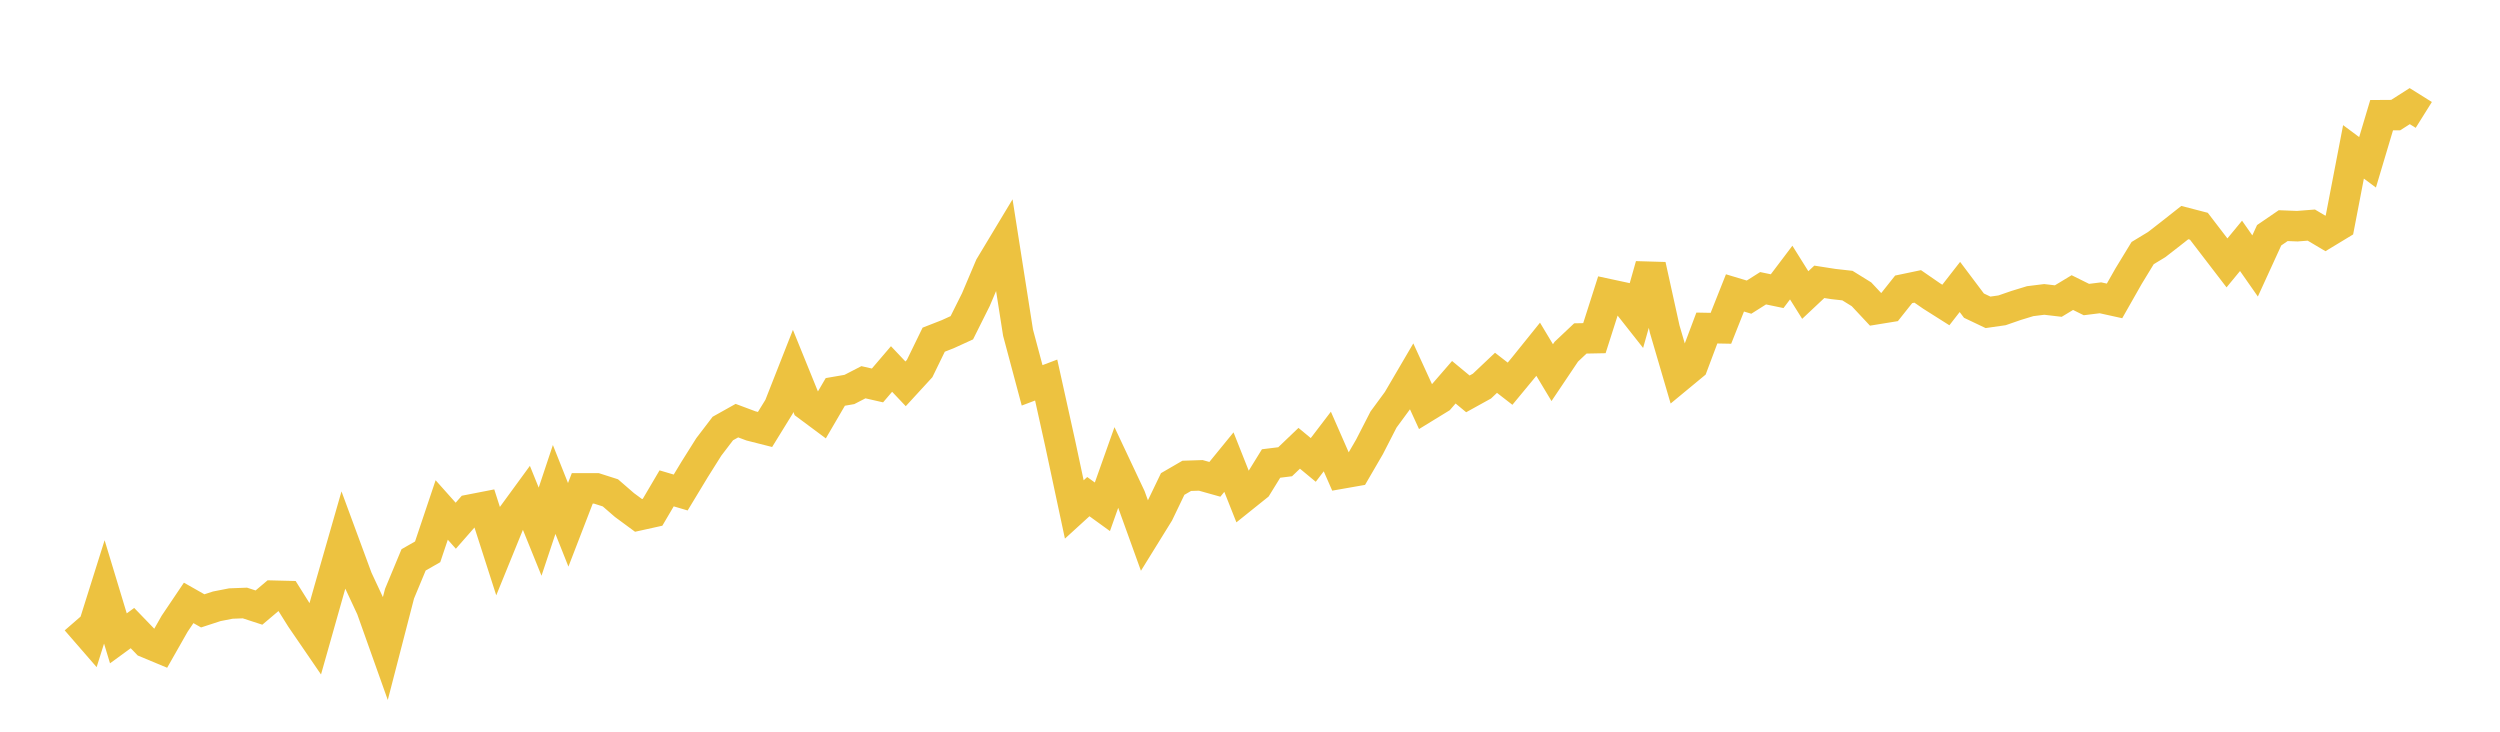 <svg width="164" height="48" xmlns="http://www.w3.org/2000/svg" xmlns:xlink="http://www.w3.org/1999/xlink"><path fill="none" stroke="rgb(237,194,64)" stroke-width="2" d="M5,40.697L5.922,41.759L6.844,38.829L7.766,41.875L8.689,41.202L9.611,42.157L10.533,42.541L11.455,40.919L12.377,39.55L13.299,40.073L14.222,39.772L15.144,39.592L16.066,39.557L16.988,39.857L17.91,39.077L18.832,39.1L19.754,40.571L20.677,41.919L21.599,38.661L22.521,35.447L23.443,37.946L24.365,39.922L25.287,42.512L26.21,38.943L27.132,36.727L28.054,36.2L28.976,33.454L29.898,34.488L30.82,33.436L31.743,33.256L32.665,36.128L33.587,33.863L34.509,32.601L35.431,34.878L36.353,32.109L37.275,34.428L38.198,32.036L39.12,32.036L40.042,32.331L40.964,33.13L41.886,33.809L42.808,33.605L43.731,32.036L44.653,32.309L45.575,30.784L46.497,29.318L47.419,28.11L48.341,27.594L49.263,27.939L50.186,28.173L51.108,26.677L52.03,24.333L52.952,26.604L53.874,27.289L54.796,25.709L55.719,25.55L56.641,25.075L57.563,25.285L58.485,24.206L59.407,25.18L60.329,24.176L61.251,22.283L62.174,21.922L63.096,21.501L64.018,19.655L64.94,17.48L65.862,15.948L66.784,21.824L67.707,25.279L68.629,24.931L69.551,29.1L70.473,33.42L71.395,32.579L72.317,33.246L73.24,30.645L74.162,32.603L75.084,35.157L76.006,33.667L76.928,31.75L77.85,31.215L78.772,31.185L79.695,31.444L80.617,30.314L81.539,32.639L82.461,31.9L83.383,30.405L84.305,30.291L85.228,29.408L86.15,30.171L87.072,28.963L87.994,31.066L88.916,30.904L89.838,29.318L90.76,27.521L91.683,26.265L92.605,24.691L93.527,26.704L94.449,26.139L95.371,25.075L96.293,25.838L97.216,25.328L98.138,24.456L99.06,25.171L99.982,24.055L100.904,22.91L101.826,24.446L102.749,23.072L103.671,22.202L104.593,22.184L105.515,19.297L106.437,19.495L107.359,20.665L108.281,17.401L109.204,21.589L110.126,24.734L111.048,23.972L111.97,21.518L112.892,21.536L113.814,19.215L114.737,19.492L115.659,18.909L116.581,19.101L117.503,17.881L118.425,19.354L119.347,18.488L120.269,18.632L121.192,18.735L122.114,19.306L123.036,20.291L123.958,20.141L124.88,18.981L125.802,18.788L126.725,19.425L127.647,20.008L128.569,18.824L129.491,20.05L130.413,20.489L131.335,20.357L132.257,20.038L133.18,19.756L134.102,19.642L135.024,19.75L135.946,19.193L136.868,19.65L137.79,19.536L138.713,19.74L139.635,18.117L140.557,16.603L141.479,16.044L142.401,15.328L143.323,14.601L144.246,14.841L145.168,16.044L146.09,17.246L147.012,16.128L147.934,17.447L148.856,15.433L149.778,14.802L150.701,14.838L151.623,14.766L152.545,15.313L153.467,14.754L154.389,9.962L155.311,10.648L156.234,7.557L157.156,7.551L158.078,6.962L159,7.539"></path></svg>